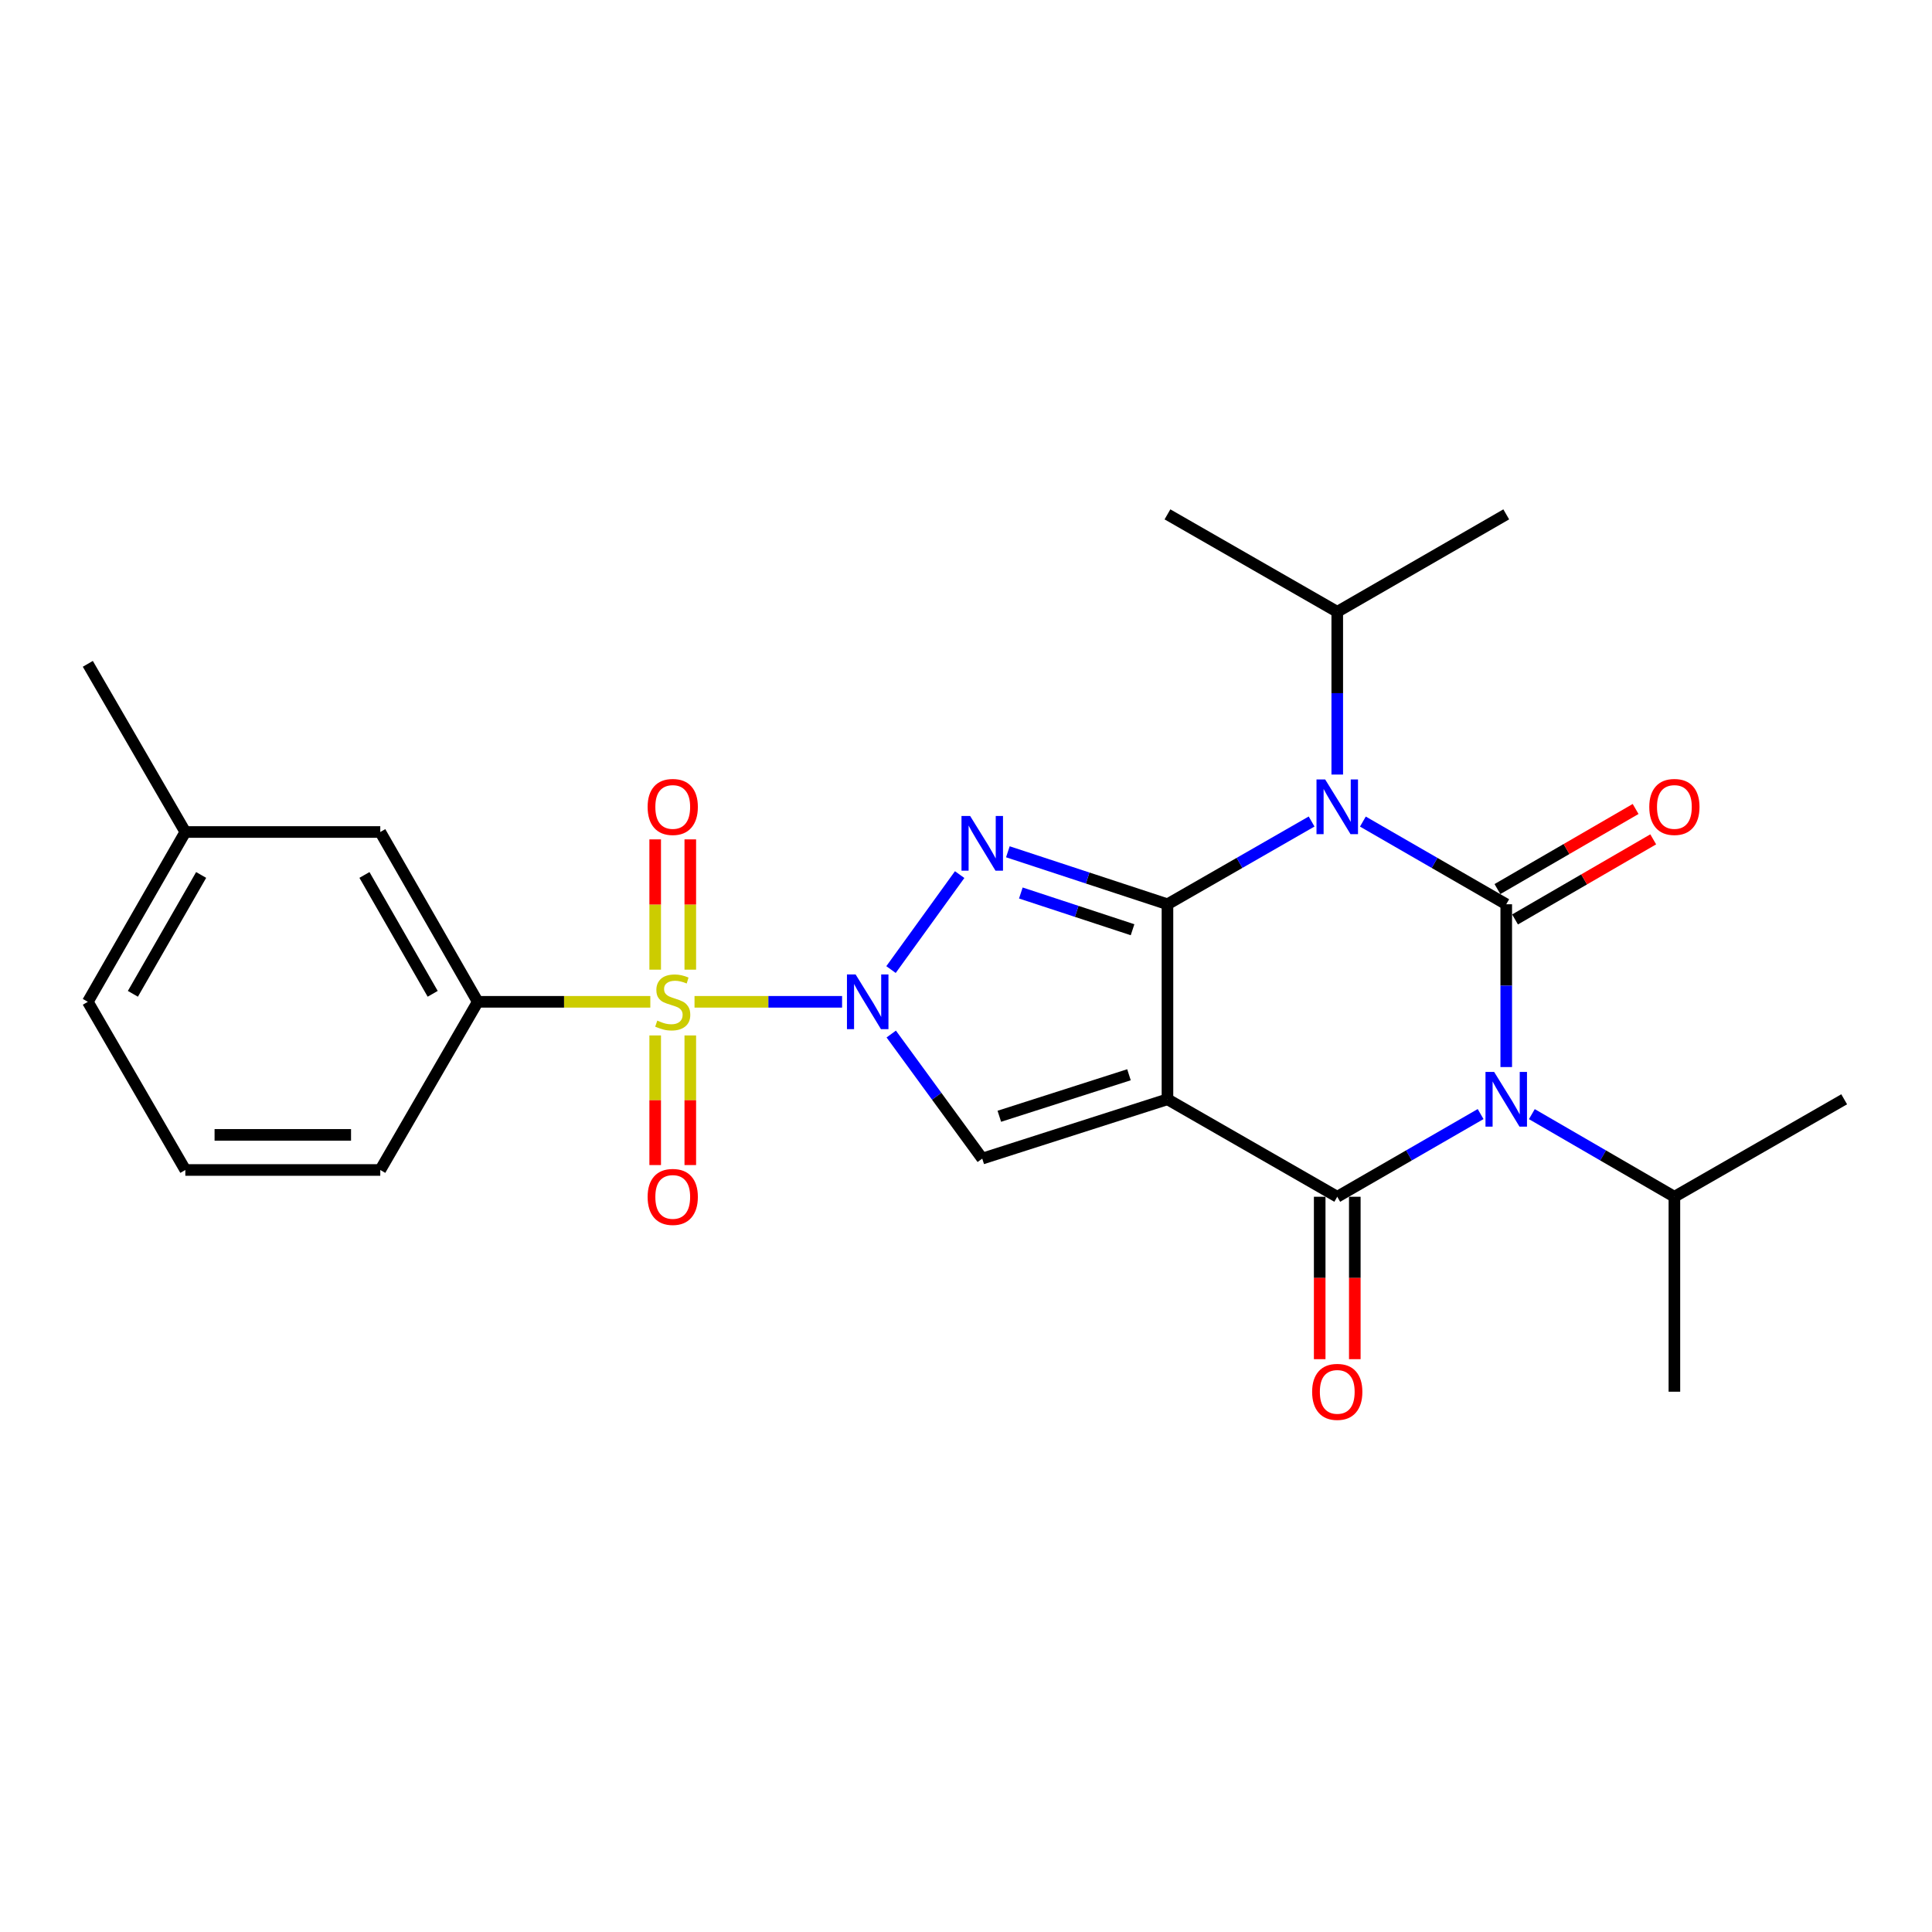 <?xml version='1.0' encoding='iso-8859-1'?>
<svg version='1.1' baseProfile='full'
              xmlns='http://www.w3.org/2000/svg'
                      xmlns:rdkit='http://www.rdkit.org/xml'
                      xmlns:xlink='http://www.w3.org/1999/xlink'
                  xml:space='preserve'
width='1000px' height='1000px' viewBox='0 0 1000 1000'>
<!-- END OF HEADER -->
<rect style='opacity:1.0;fill:#FFFFFF;stroke:none' width='1000' height='1000' x='0' y='0'> </rect>
<path class='bond-0' d='M 604.276,568.99 L 604.276,468.045' style='fill:none;fill-rule:evenodd;stroke:#000000;stroke-width:6px;stroke-linecap:butt;stroke-linejoin:miter;stroke-opacity:1' />
<path class='bond-7' d='M 604.276,568.99 L 692.159,619.442' style='fill:none;fill-rule:evenodd;stroke:#000000;stroke-width:6px;stroke-linecap:butt;stroke-linejoin:miter;stroke-opacity:1' />
<path class='bond-8' d='M 604.276,568.99 L 508.409,599.687' style='fill:none;fill-rule:evenodd;stroke:#000000;stroke-width:6px;stroke-linecap:butt;stroke-linejoin:miter;stroke-opacity:1' />
<path class='bond-8' d='M 584.355,556.29 L 517.248,577.778' style='fill:none;fill-rule:evenodd;stroke:#000000;stroke-width:6px;stroke-linecap:butt;stroke-linejoin:miter;stroke-opacity:1' />
<path class='bond-3' d='M 604.276,468.045 L 641.581,446.628' style='fill:none;fill-rule:evenodd;stroke:#000000;stroke-width:6px;stroke-linecap:butt;stroke-linejoin:miter;stroke-opacity:1' />
<path class='bond-3' d='M 641.581,446.628 L 678.886,425.212' style='fill:none;fill-rule:evenodd;stroke:#0000FF;stroke-width:6px;stroke-linecap:butt;stroke-linejoin:miter;stroke-opacity:1' />
<path class='bond-5' d='M 604.276,468.045 L 562.974,454.463' style='fill:none;fill-rule:evenodd;stroke:#000000;stroke-width:6px;stroke-linecap:butt;stroke-linejoin:miter;stroke-opacity:1' />
<path class='bond-5' d='M 562.974,454.463 L 521.672,440.881' style='fill:none;fill-rule:evenodd;stroke:#0000FF;stroke-width:6px;stroke-linecap:butt;stroke-linejoin:miter;stroke-opacity:1' />
<path class='bond-5' d='M 586.209,481.231 L 557.298,471.723' style='fill:none;fill-rule:evenodd;stroke:#000000;stroke-width:6px;stroke-linecap:butt;stroke-linejoin:miter;stroke-opacity:1' />
<path class='bond-5' d='M 557.298,471.723 L 528.386,462.216' style='fill:none;fill-rule:evenodd;stroke:#0000FF;stroke-width:6px;stroke-linecap:butt;stroke-linejoin:miter;stroke-opacity:1' />
<path class='bond-1' d='M 461.304,535.21 L 484.856,567.448' style='fill:none;fill-rule:evenodd;stroke:#0000FF;stroke-width:6px;stroke-linecap:butt;stroke-linejoin:miter;stroke-opacity:1' />
<path class='bond-1' d='M 484.856,567.448 L 508.409,599.687' style='fill:none;fill-rule:evenodd;stroke:#000000;stroke-width:6px;stroke-linecap:butt;stroke-linejoin:miter;stroke-opacity:1' />
<path class='bond-6' d='M 435.861,518.537 L 397.671,518.537' style='fill:none;fill-rule:evenodd;stroke:#0000FF;stroke-width:6px;stroke-linecap:butt;stroke-linejoin:miter;stroke-opacity:1' />
<path class='bond-6' d='M 397.671,518.537 L 359.48,518.537' style='fill:none;fill-rule:evenodd;stroke:#CCCC00;stroke-width:6px;stroke-linecap:butt;stroke-linejoin:miter;stroke-opacity:1' />
<path class='bond-26' d='M 461.188,501.847 L 496.717,452.695' style='fill:none;fill-rule:evenodd;stroke:#0000FF;stroke-width:6px;stroke-linecap:butt;stroke-linejoin:miter;stroke-opacity:1' />
<path class='bond-2' d='M 779.628,468.045 L 779.628,510.175' style='fill:none;fill-rule:evenodd;stroke:#000000;stroke-width:6px;stroke-linecap:butt;stroke-linejoin:miter;stroke-opacity:1' />
<path class='bond-2' d='M 779.628,510.175 L 779.628,552.306' style='fill:none;fill-rule:evenodd;stroke:#0000FF;stroke-width:6px;stroke-linecap:butt;stroke-linejoin:miter;stroke-opacity:1' />
<path class='bond-10' d='M 784.184,475.904 L 819.944,455.175' style='fill:none;fill-rule:evenodd;stroke:#000000;stroke-width:6px;stroke-linecap:butt;stroke-linejoin:miter;stroke-opacity:1' />
<path class='bond-10' d='M 819.944,455.175 L 855.704,434.446' style='fill:none;fill-rule:evenodd;stroke:#FF0000;stroke-width:6px;stroke-linecap:butt;stroke-linejoin:miter;stroke-opacity:1' />
<path class='bond-10' d='M 775.072,460.185 L 810.832,439.455' style='fill:none;fill-rule:evenodd;stroke:#000000;stroke-width:6px;stroke-linecap:butt;stroke-linejoin:miter;stroke-opacity:1' />
<path class='bond-10' d='M 810.832,439.455 L 846.591,418.726' style='fill:none;fill-rule:evenodd;stroke:#FF0000;stroke-width:6px;stroke-linecap:butt;stroke-linejoin:miter;stroke-opacity:1' />
<path class='bond-27' d='M 779.628,468.045 L 742.526,446.644' style='fill:none;fill-rule:evenodd;stroke:#000000;stroke-width:6px;stroke-linecap:butt;stroke-linejoin:miter;stroke-opacity:1' />
<path class='bond-27' d='M 742.526,446.644 L 705.423,425.243' style='fill:none;fill-rule:evenodd;stroke:#0000FF;stroke-width:6px;stroke-linecap:butt;stroke-linejoin:miter;stroke-opacity:1' />
<path class='bond-14' d='M 692.159,400.909 L 692.159,358.788' style='fill:none;fill-rule:evenodd;stroke:#0000FF;stroke-width:6px;stroke-linecap:butt;stroke-linejoin:miter;stroke-opacity:1' />
<path class='bond-14' d='M 692.159,358.788 L 692.159,316.667' style='fill:none;fill-rule:evenodd;stroke:#000000;stroke-width:6px;stroke-linecap:butt;stroke-linejoin:miter;stroke-opacity:1' />
<path class='bond-4' d='M 766.363,576.641 L 729.261,598.041' style='fill:none;fill-rule:evenodd;stroke:#0000FF;stroke-width:6px;stroke-linecap:butt;stroke-linejoin:miter;stroke-opacity:1' />
<path class='bond-4' d='M 729.261,598.041 L 692.159,619.442' style='fill:none;fill-rule:evenodd;stroke:#000000;stroke-width:6px;stroke-linecap:butt;stroke-linejoin:miter;stroke-opacity:1' />
<path class='bond-15' d='M 792.883,576.673 L 829.773,598.058' style='fill:none;fill-rule:evenodd;stroke:#0000FF;stroke-width:6px;stroke-linecap:butt;stroke-linejoin:miter;stroke-opacity:1' />
<path class='bond-15' d='M 829.773,598.058 L 866.663,619.442' style='fill:none;fill-rule:evenodd;stroke:#000000;stroke-width:6px;stroke-linecap:butt;stroke-linejoin:miter;stroke-opacity:1' />
<path class='bond-9' d='M 336.606,518.537 L 291.945,518.537' style='fill:none;fill-rule:evenodd;stroke:#CCCC00;stroke-width:6px;stroke-linecap:butt;stroke-linejoin:miter;stroke-opacity:1' />
<path class='bond-9' d='M 291.945,518.537 L 247.284,518.537' style='fill:none;fill-rule:evenodd;stroke:#000000;stroke-width:6px;stroke-linecap:butt;stroke-linejoin:miter;stroke-opacity:1' />
<path class='bond-11' d='M 357.294,501.894 L 357.294,468.177' style='fill:none;fill-rule:evenodd;stroke:#CCCC00;stroke-width:6px;stroke-linecap:butt;stroke-linejoin:miter;stroke-opacity:1' />
<path class='bond-11' d='M 357.294,468.177 L 357.294,434.46' style='fill:none;fill-rule:evenodd;stroke:#FF0000;stroke-width:6px;stroke-linecap:butt;stroke-linejoin:miter;stroke-opacity:1' />
<path class='bond-11' d='M 339.124,501.894 L 339.124,468.177' style='fill:none;fill-rule:evenodd;stroke:#CCCC00;stroke-width:6px;stroke-linecap:butt;stroke-linejoin:miter;stroke-opacity:1' />
<path class='bond-11' d='M 339.124,468.177 L 339.124,434.46' style='fill:none;fill-rule:evenodd;stroke:#FF0000;stroke-width:6px;stroke-linecap:butt;stroke-linejoin:miter;stroke-opacity:1' />
<path class='bond-12' d='M 339.124,535.94 L 339.124,569.487' style='fill:none;fill-rule:evenodd;stroke:#CCCC00;stroke-width:6px;stroke-linecap:butt;stroke-linejoin:miter;stroke-opacity:1' />
<path class='bond-12' d='M 339.124,569.487 L 339.124,603.034' style='fill:none;fill-rule:evenodd;stroke:#FF0000;stroke-width:6px;stroke-linecap:butt;stroke-linejoin:miter;stroke-opacity:1' />
<path class='bond-12' d='M 357.294,535.94 L 357.294,569.487' style='fill:none;fill-rule:evenodd;stroke:#CCCC00;stroke-width:6px;stroke-linecap:butt;stroke-linejoin:miter;stroke-opacity:1' />
<path class='bond-12' d='M 357.294,569.487 L 357.294,603.034' style='fill:none;fill-rule:evenodd;stroke:#FF0000;stroke-width:6px;stroke-linecap:butt;stroke-linejoin:miter;stroke-opacity:1' />
<path class='bond-13' d='M 683.074,619.442 L 683.074,661.473' style='fill:none;fill-rule:evenodd;stroke:#000000;stroke-width:6px;stroke-linecap:butt;stroke-linejoin:miter;stroke-opacity:1' />
<path class='bond-13' d='M 683.074,661.473 L 683.074,703.504' style='fill:none;fill-rule:evenodd;stroke:#FF0000;stroke-width:6px;stroke-linecap:butt;stroke-linejoin:miter;stroke-opacity:1' />
<path class='bond-13' d='M 701.244,619.442 L 701.244,661.473' style='fill:none;fill-rule:evenodd;stroke:#000000;stroke-width:6px;stroke-linecap:butt;stroke-linejoin:miter;stroke-opacity:1' />
<path class='bond-13' d='M 701.244,661.473 L 701.244,703.504' style='fill:none;fill-rule:evenodd;stroke:#FF0000;stroke-width:6px;stroke-linecap:butt;stroke-linejoin:miter;stroke-opacity:1' />
<path class='bond-16' d='M 247.284,518.537 L 196.832,430.644' style='fill:none;fill-rule:evenodd;stroke:#000000;stroke-width:6px;stroke-linecap:butt;stroke-linejoin:miter;stroke-opacity:1' />
<path class='bond-16' d='M 223.958,514.399 L 188.641,452.874' style='fill:none;fill-rule:evenodd;stroke:#000000;stroke-width:6px;stroke-linecap:butt;stroke-linejoin:miter;stroke-opacity:1' />
<path class='bond-18' d='M 247.284,518.537 L 196.832,605.582' style='fill:none;fill-rule:evenodd;stroke:#000000;stroke-width:6px;stroke-linecap:butt;stroke-linejoin:miter;stroke-opacity:1' />
<path class='bond-21' d='M 692.159,316.667 L 779.628,266.235' style='fill:none;fill-rule:evenodd;stroke:#000000;stroke-width:6px;stroke-linecap:butt;stroke-linejoin:miter;stroke-opacity:1' />
<path class='bond-24' d='M 692.159,316.667 L 604.276,266.235' style='fill:none;fill-rule:evenodd;stroke:#000000;stroke-width:6px;stroke-linecap:butt;stroke-linejoin:miter;stroke-opacity:1' />
<path class='bond-22' d='M 866.663,619.442 L 954.545,568.99' style='fill:none;fill-rule:evenodd;stroke:#000000;stroke-width:6px;stroke-linecap:butt;stroke-linejoin:miter;stroke-opacity:1' />
<path class='bond-23' d='M 866.663,619.442 L 866.663,720.347' style='fill:none;fill-rule:evenodd;stroke:#000000;stroke-width:6px;stroke-linecap:butt;stroke-linejoin:miter;stroke-opacity:1' />
<path class='bond-17' d='M 196.832,430.644 L 95.927,430.644' style='fill:none;fill-rule:evenodd;stroke:#000000;stroke-width:6px;stroke-linecap:butt;stroke-linejoin:miter;stroke-opacity:1' />
<path class='bond-25' d='M 95.927,430.644 L 45.455,343.599' style='fill:none;fill-rule:evenodd;stroke:#000000;stroke-width:6px;stroke-linecap:butt;stroke-linejoin:miter;stroke-opacity:1' />
<path class='bond-28' d='M 95.927,430.644 L 45.455,518.537' style='fill:none;fill-rule:evenodd;stroke:#000000;stroke-width:6px;stroke-linecap:butt;stroke-linejoin:miter;stroke-opacity:1' />
<path class='bond-28' d='M 104.113,452.877 L 68.782,514.402' style='fill:none;fill-rule:evenodd;stroke:#000000;stroke-width:6px;stroke-linecap:butt;stroke-linejoin:miter;stroke-opacity:1' />
<path class='bond-19' d='M 196.832,605.582 L 95.927,605.582' style='fill:none;fill-rule:evenodd;stroke:#000000;stroke-width:6px;stroke-linecap:butt;stroke-linejoin:miter;stroke-opacity:1' />
<path class='bond-19' d='M 181.696,587.412 L 111.063,587.412' style='fill:none;fill-rule:evenodd;stroke:#000000;stroke-width:6px;stroke-linecap:butt;stroke-linejoin:miter;stroke-opacity:1' />
<path class='bond-20' d='M 95.927,605.582 L 45.455,518.537' style='fill:none;fill-rule:evenodd;stroke:#000000;stroke-width:6px;stroke-linecap:butt;stroke-linejoin:miter;stroke-opacity:1' />
<path  class='atom-2' d='M 442.864 504.377
L 452.144 519.377
Q 453.064 520.857, 454.544 523.537
Q 456.024 526.217, 456.104 526.377
L 456.104 504.377
L 459.864 504.377
L 459.864 532.697
L 455.984 532.697
L 446.024 516.297
Q 444.864 514.377, 443.624 512.177
Q 442.424 509.977, 442.064 509.297
L 442.064 532.697
L 438.384 532.697
L 438.384 504.377
L 442.864 504.377
' fill='#0000FF'/>
<path  class='atom-4' d='M 685.899 403.432
L 695.179 418.432
Q 696.099 419.912, 697.579 422.592
Q 699.059 425.272, 699.139 425.432
L 699.139 403.432
L 702.899 403.432
L 702.899 431.752
L 699.019 431.752
L 689.059 415.352
Q 687.899 413.432, 686.659 411.232
Q 685.459 409.032, 685.099 408.352
L 685.099 431.752
L 681.419 431.752
L 681.419 403.432
L 685.899 403.432
' fill='#0000FF'/>
<path  class='atom-5' d='M 773.368 554.83
L 782.648 569.83
Q 783.568 571.31, 785.048 573.99
Q 786.528 576.67, 786.608 576.83
L 786.608 554.83
L 790.368 554.83
L 790.368 583.15
L 786.488 583.15
L 776.528 566.75
Q 775.368 564.83, 774.128 562.63
Q 772.928 560.43, 772.568 559.75
L 772.568 583.15
L 768.888 583.15
L 768.888 554.83
L 773.368 554.83
' fill='#0000FF'/>
<path  class='atom-6' d='M 502.149 422.359
L 511.429 437.359
Q 512.349 438.839, 513.829 441.519
Q 515.309 444.199, 515.389 444.359
L 515.389 422.359
L 519.149 422.359
L 519.149 450.679
L 515.269 450.679
L 505.309 434.279
Q 504.149 432.359, 502.909 430.159
Q 501.709 427.959, 501.349 427.279
L 501.349 450.679
L 497.669 450.679
L 497.669 422.359
L 502.149 422.359
' fill='#0000FF'/>
<path  class='atom-7' d='M 340.209 528.257
Q 340.529 528.377, 341.849 528.937
Q 343.169 529.497, 344.609 529.857
Q 346.089 530.177, 347.529 530.177
Q 350.209 530.177, 351.769 528.897
Q 353.329 527.577, 353.329 525.297
Q 353.329 523.737, 352.529 522.777
Q 351.769 521.817, 350.569 521.297
Q 349.369 520.777, 347.369 520.177
Q 344.849 519.417, 343.329 518.697
Q 341.849 517.977, 340.769 516.457
Q 339.729 514.937, 339.729 512.377
Q 339.729 508.817, 342.129 506.617
Q 344.569 504.417, 349.369 504.417
Q 352.649 504.417, 356.369 505.977
L 355.449 509.057
Q 352.049 507.657, 349.489 507.657
Q 346.729 507.657, 345.209 508.817
Q 343.689 509.937, 343.729 511.897
Q 343.729 513.417, 344.489 514.337
Q 345.289 515.257, 346.409 515.777
Q 347.569 516.297, 349.489 516.897
Q 352.049 517.697, 353.569 518.497
Q 355.089 519.297, 356.169 520.937
Q 357.289 522.537, 357.289 525.297
Q 357.289 529.217, 354.649 531.337
Q 352.049 533.417, 347.689 533.417
Q 345.169 533.417, 343.249 532.857
Q 341.369 532.337, 339.129 531.417
L 340.209 528.257
' fill='#CCCC00'/>
<path  class='atom-11' d='M 853.663 417.672
Q 853.663 410.872, 857.023 407.072
Q 860.383 403.272, 866.663 403.272
Q 872.943 403.272, 876.303 407.072
Q 879.663 410.872, 879.663 417.672
Q 879.663 424.552, 876.263 428.472
Q 872.863 432.352, 866.663 432.352
Q 860.423 432.352, 857.023 428.472
Q 853.663 424.592, 853.663 417.672
M 866.663 429.152
Q 870.983 429.152, 873.303 426.272
Q 875.663 423.352, 875.663 417.672
Q 875.663 412.112, 873.303 409.312
Q 870.983 406.472, 866.663 406.472
Q 862.343 406.472, 859.983 409.272
Q 857.663 412.072, 857.663 417.672
Q 857.663 423.392, 859.983 426.272
Q 862.343 429.152, 866.663 429.152
' fill='#FF0000'/>
<path  class='atom-12' d='M 335.209 417.672
Q 335.209 410.872, 338.569 407.072
Q 341.929 403.272, 348.209 403.272
Q 354.489 403.272, 357.849 407.072
Q 361.209 410.872, 361.209 417.672
Q 361.209 424.552, 357.809 428.472
Q 354.409 432.352, 348.209 432.352
Q 341.969 432.352, 338.569 428.472
Q 335.209 424.592, 335.209 417.672
M 348.209 429.152
Q 352.529 429.152, 354.849 426.272
Q 357.209 423.352, 357.209 417.672
Q 357.209 412.112, 354.849 409.312
Q 352.529 406.472, 348.209 406.472
Q 343.889 406.472, 341.529 409.272
Q 339.209 412.072, 339.209 417.672
Q 339.209 423.392, 341.529 426.272
Q 343.889 429.152, 348.209 429.152
' fill='#FF0000'/>
<path  class='atom-13' d='M 335.209 619.522
Q 335.209 612.722, 338.569 608.922
Q 341.929 605.122, 348.209 605.122
Q 354.489 605.122, 357.849 608.922
Q 361.209 612.722, 361.209 619.522
Q 361.209 626.402, 357.809 630.322
Q 354.409 634.202, 348.209 634.202
Q 341.969 634.202, 338.569 630.322
Q 335.209 626.442, 335.209 619.522
M 348.209 631.002
Q 352.529 631.002, 354.849 628.122
Q 357.209 625.202, 357.209 619.522
Q 357.209 613.962, 354.849 611.162
Q 352.529 608.322, 348.209 608.322
Q 343.889 608.322, 341.529 611.122
Q 339.209 613.922, 339.209 619.522
Q 339.209 625.242, 341.529 628.122
Q 343.889 631.002, 348.209 631.002
' fill='#FF0000'/>
<path  class='atom-14' d='M 679.159 720.427
Q 679.159 713.627, 682.519 709.827
Q 685.879 706.027, 692.159 706.027
Q 698.439 706.027, 701.799 709.827
Q 705.159 713.627, 705.159 720.427
Q 705.159 727.307, 701.759 731.227
Q 698.359 735.107, 692.159 735.107
Q 685.919 735.107, 682.519 731.227
Q 679.159 727.347, 679.159 720.427
M 692.159 731.907
Q 696.479 731.907, 698.799 729.027
Q 701.159 726.107, 701.159 720.427
Q 701.159 714.867, 698.799 712.067
Q 696.479 709.227, 692.159 709.227
Q 687.839 709.227, 685.479 712.027
Q 683.159 714.827, 683.159 720.427
Q 683.159 726.147, 685.479 729.027
Q 687.839 731.907, 692.159 731.907
' fill='#FF0000'/>
</svg>
